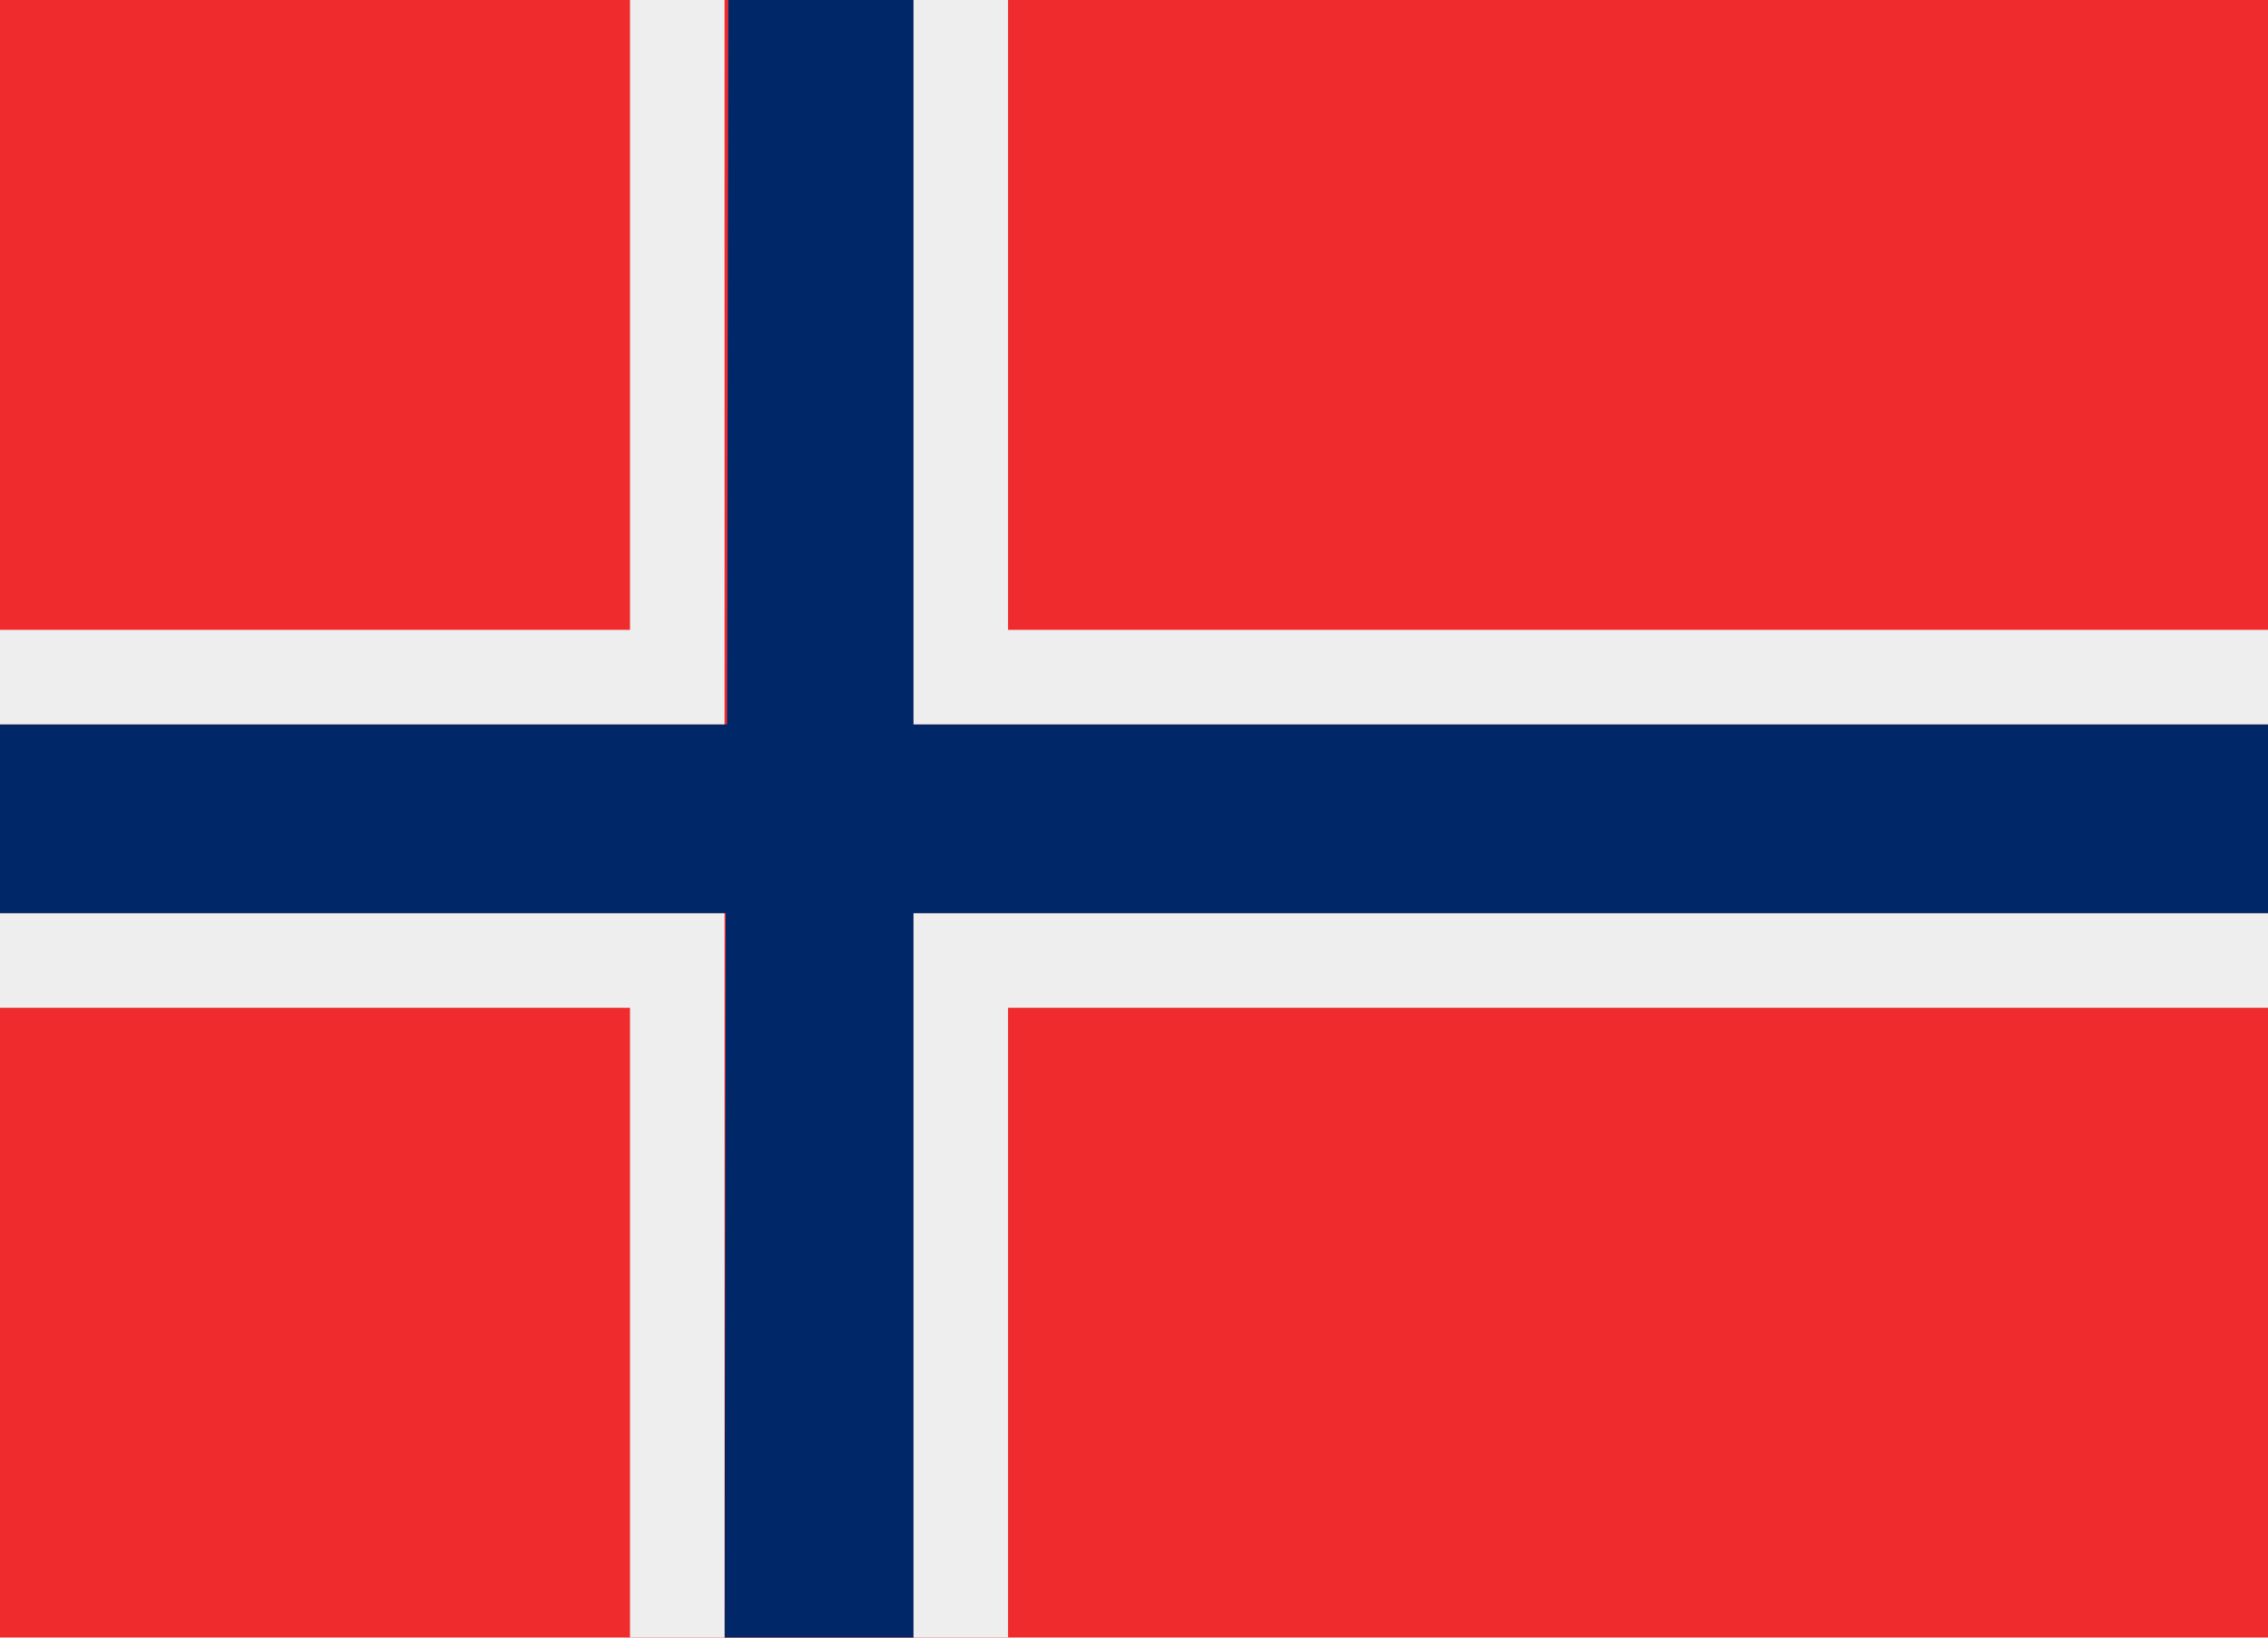 <?xml version="1.0" encoding="UTF-8"?><svg id="a" xmlns="http://www.w3.org/2000/svg" viewBox="0 0 36 26"><defs><style>.b{fill:#002868;}.c{fill:#ef2b2d;}.d{fill:#eee;}</style></defs><rect class="c" width="36" height="26"/><path class="b" d="M14.5,0h-2.94l-.02,11.5H0v3H11.52l-.02,11.5h3V14.5h21.5v-3H14.5V0Z"/><path class="d" d="M14.5,26h1.5v-10h20v-1.5H14.5v11.5ZM16,0h-1.5V11.5h21.5v-1.5H16V0Zm-4.5,0h-1.5V10H0v1.5H11.5V0ZM0,14.5v1.5H10v10h1.5V14.5H0Z"/></svg>
